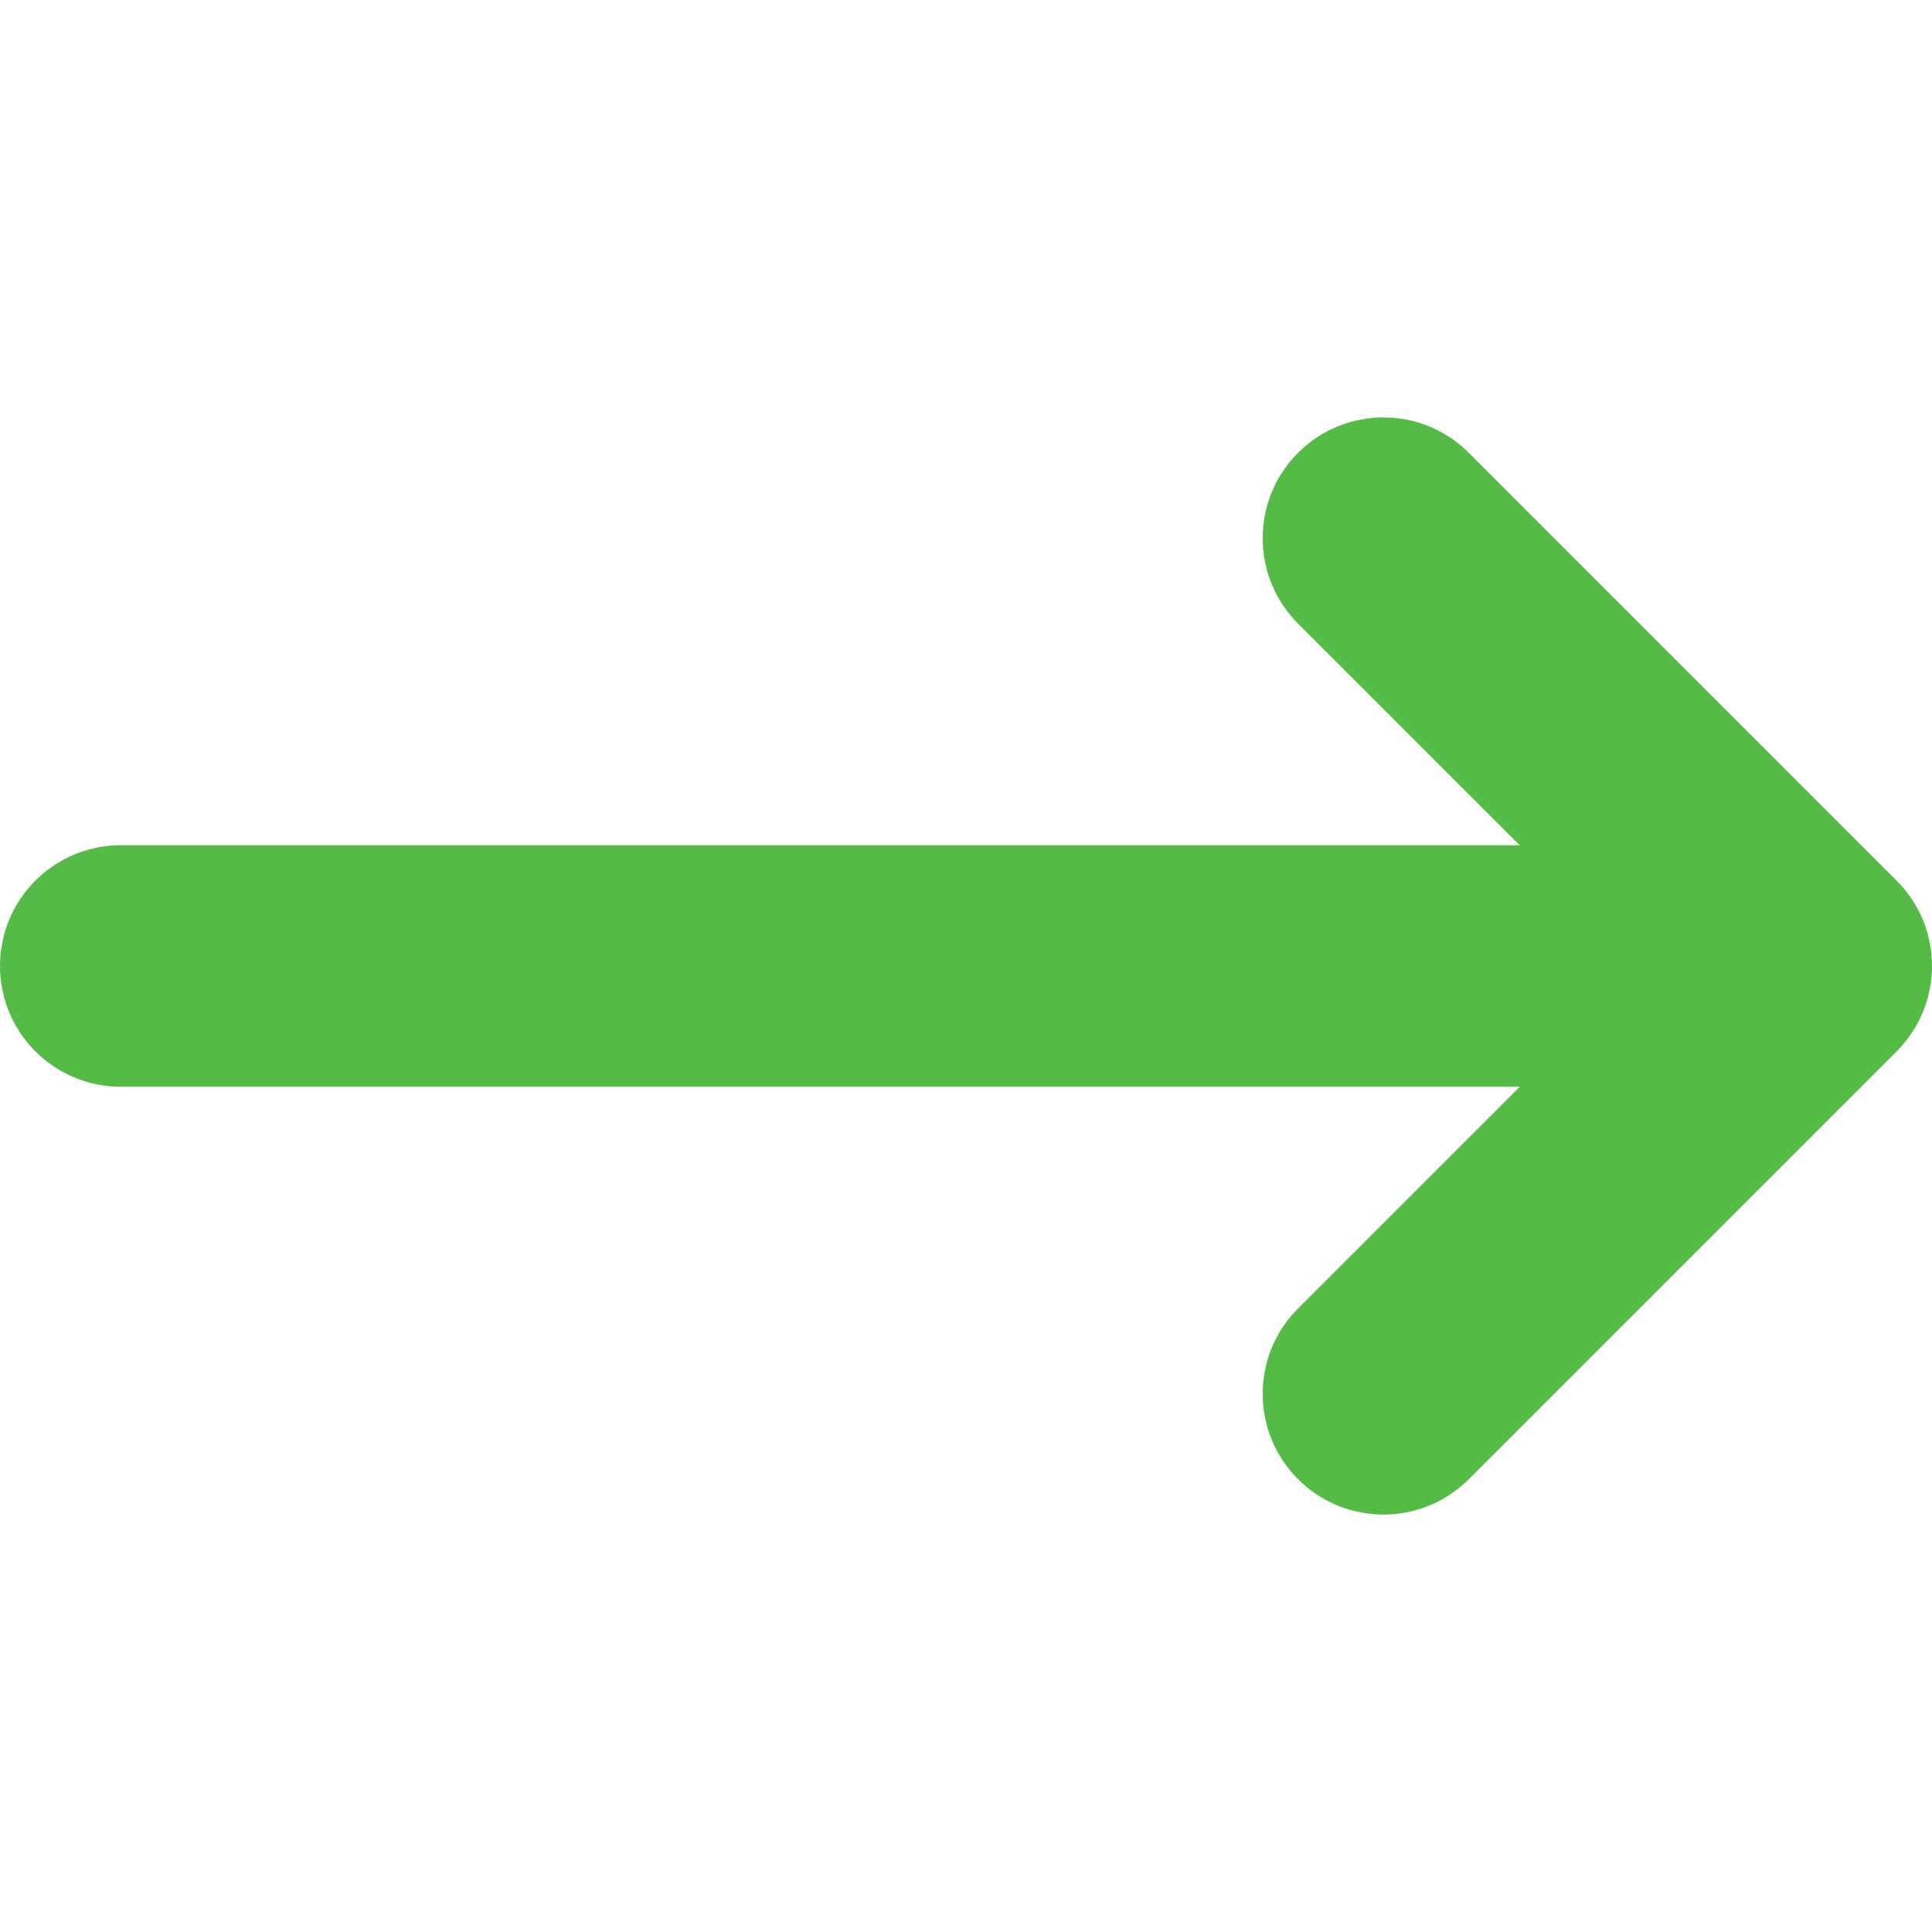 <?xml version="1.0"?>
<svg xmlns="http://www.w3.org/2000/svg" xmlns:xlink="http://www.w3.org/1999/xlink" xmlns:svgjs="http://svgjs.com/svgjs" version="1.1" width="512" height="512" x="0" y="0" viewBox="0 0 512 512" style="enable-background:new 0 0 512 512" xml:space="preserve"><g><path xmlns="http://www.w3.org/2000/svg" d="m502.628 278.627-113.378 113.378c-6.249 6.249-14.438 9.373-22.628 9.373s-16.379-3.124-22.628-9.373c-12.496-12.497-12.496-32.758 0-45.255l58.751-58.75h-370.745c-17.673 0-32-14.327-32-32s14.327-32 32-32h370.745l-58.751-58.75c-12.496-12.497-12.496-32.758 0-45.255 12.498-12.497 32.758-12.497 45.256 0l113.378 113.378c12.496 12.496 12.496 32.758 0 45.254z" fill="#55bb47" data-original="#000000" style=""/></g></svg>
